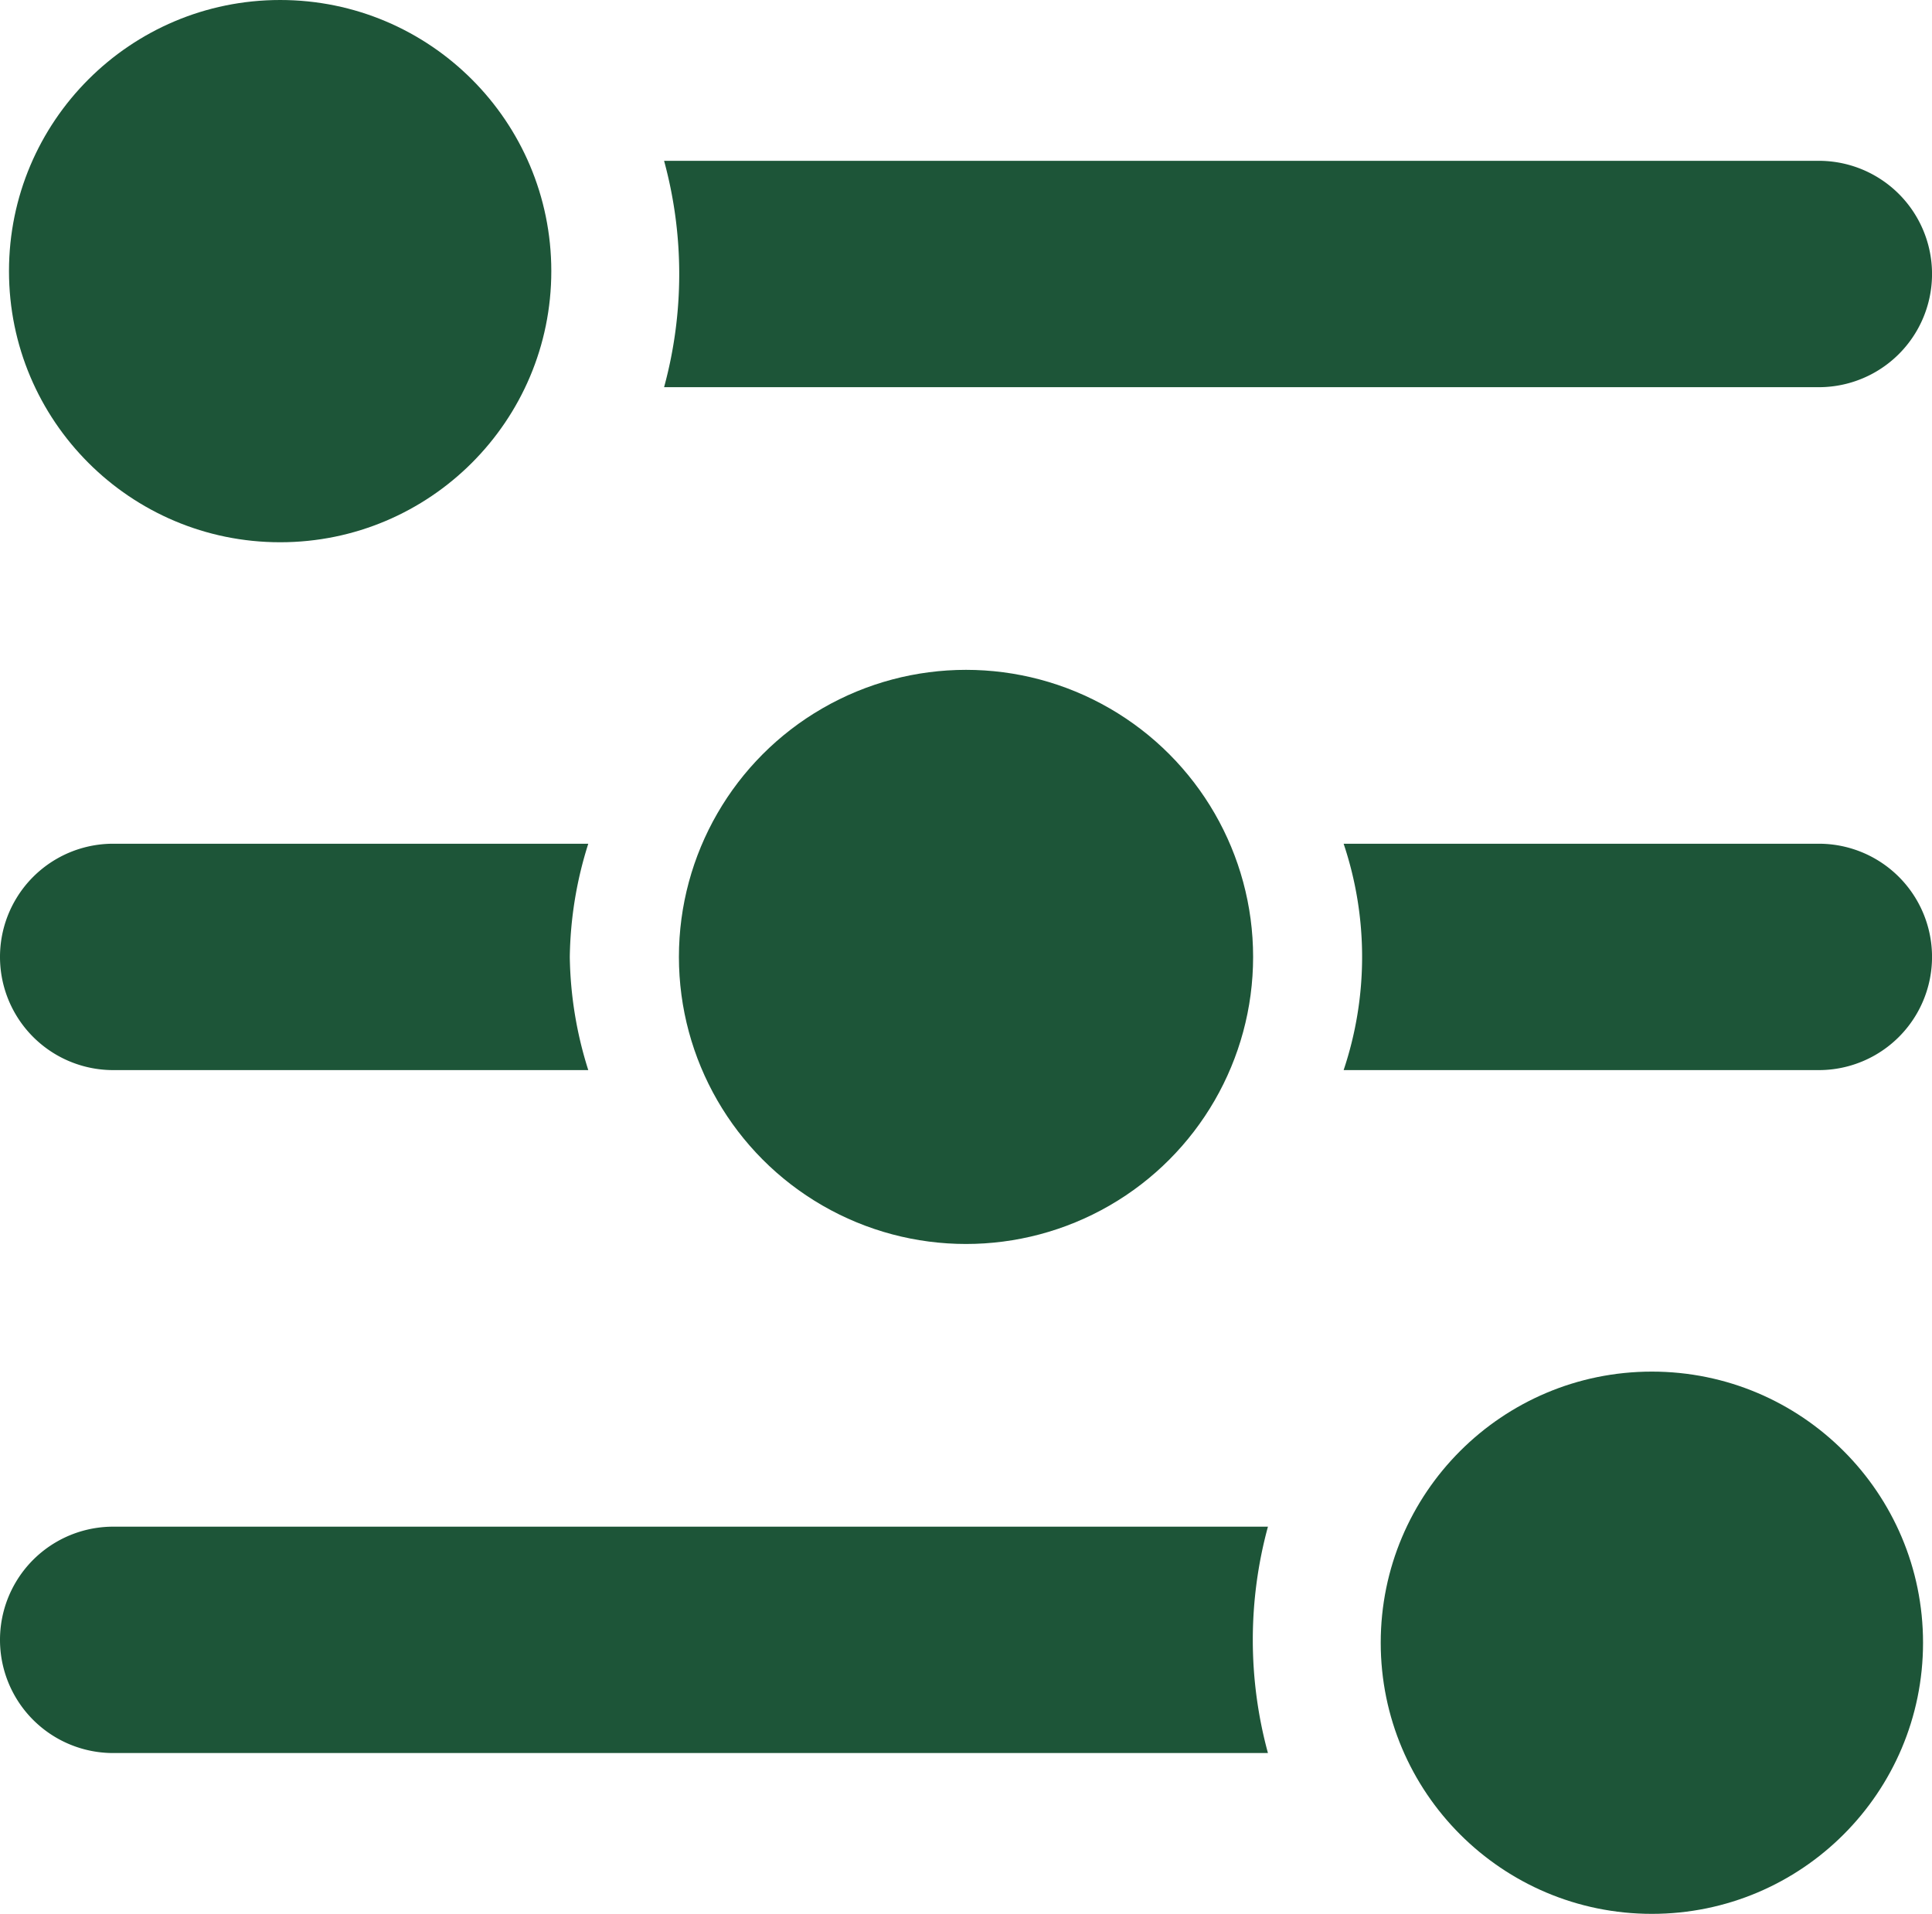 <svg xmlns="http://www.w3.org/2000/svg" width="64.481" height="63.884" viewBox="0 0 64.481 63.884">
  <g id="setup" transform="translate(0 -0.281)">
    <circle id="Ellipse_55" data-name="Ellipse 55" cx="9.05" cy="9.05" r="9.05" transform="translate(0.3 0.281)" fill="#1d5538"/>
    <circle id="Ellipse_56" data-name="Ellipse 56" cx="9.582" cy="9.582" r="9.582" transform="translate(22.659 22.64)" fill="#1d5538"/>
    <circle id="Ellipse_57" data-name="Ellipse 57" cx="9.05" cy="9.05" r="9.05" transform="translate(46.082 46.064)" fill="#1d5538"/>
    <path id="Path_469" data-name="Path 469" d="M175.986,52.556a14.372,14.372,0,0,0,0-7.556h38.54a3.778,3.778,0,0,1,0,7.556Z" transform="translate(-153.822 -39.351)" fill="#1d5538"/>
    <g id="Group_463" data-name="Group 463" transform="translate(0 28.444)">
      <path id="Path_470" data-name="Path 470" d="M19.017,229.778A13.036,13.036,0,0,1,19.634,226H3.778a3.778,3.778,0,1,0,0,7.556H19.634A13.036,13.036,0,0,1,19.017,229.778Z" transform="translate(0 -226)" fill="#1d5538"/>
      <path id="Path_471" data-name="Path 471" d="M371.96,226H356.1a11.884,11.884,0,0,1,0,7.556H371.96a3.778,3.778,0,1,0,0-7.556Z" transform="translate(-311.256 -226)" fill="#1d5538"/>
    </g>
    <path id="Path_472" data-name="Path 472" d="M3.778,414.556a3.778,3.778,0,1,1,0-7.556h38.54a14.372,14.372,0,0,0,0,7.556Z" transform="translate(0 -355.76)" fill="#1d5538"/>
  </g>
</svg>

